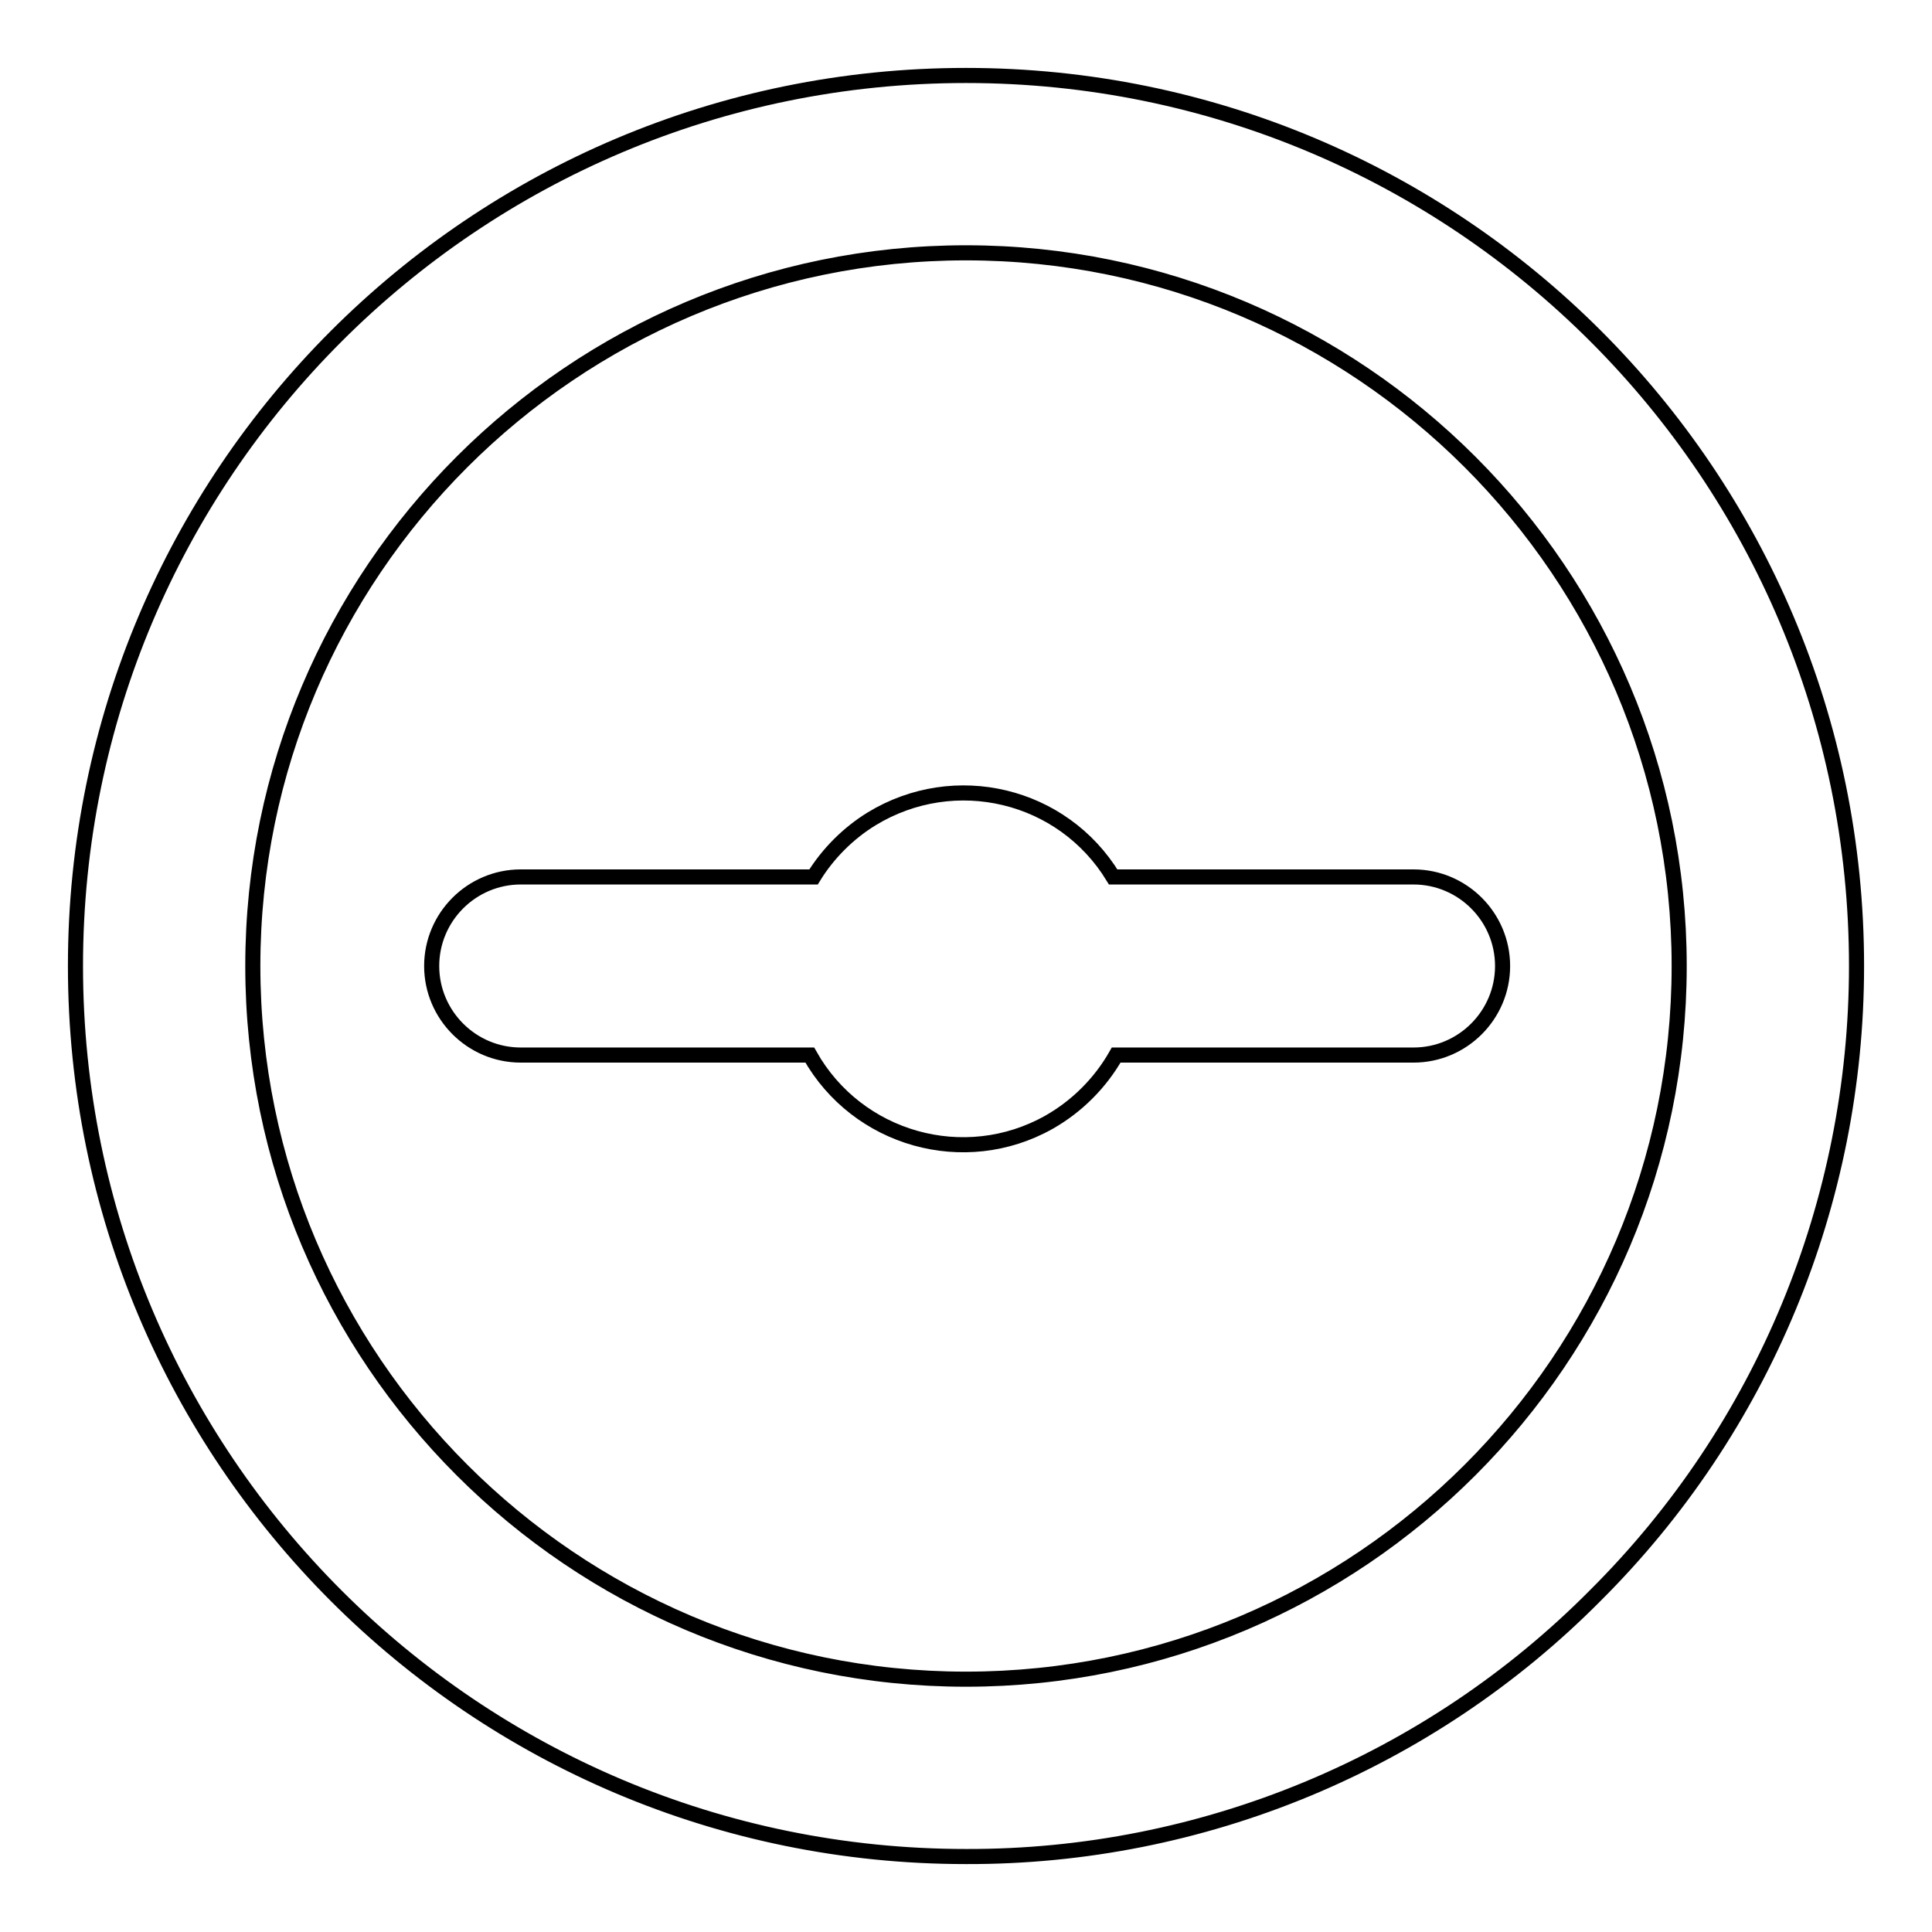 <?xml version="1.0" encoding="utf-8"?>
<!-- Svg Vector Icons : http://www.onlinewebfonts.com/icon -->
<!DOCTYPE svg PUBLIC "-//W3C//DTD SVG 1.1//EN" "http://www.w3.org/Graphics/SVG/1.1/DTD/svg11.dtd">
<svg version="1.1" xmlns="http://www.w3.org/2000/svg" xmlns:xlink="http://www.w3.org/1999/xlink" x="0px" y="0px" viewBox="0 0 256 256" enable-background="new 0 0 256 256" xml:space="preserve">
<g> <path stroke-width="2" fill-opacity="0" stroke="#000000"  d="M128,246c-65.2,0-118-52.8-118-118C10,62.8,62.8,10,128,10c65.2,0,118,52.8,118,118 c0,31.3-12.4,61.3-34.6,83.4C189.4,233.6,159.3,246.1,128,246L128,246z M128,33.5c-52.1,0-94.5,42.4-94.5,94.5 c0,52.1,42.4,94.5,94.5,94.5c52.1,0,94.5-42.4,94.5-94.5C222.5,75.9,180.1,33.5,128,33.5z"/> <path stroke-width="2" fill-opacity="0" stroke="#000000"  d="M187.3,116.2h-39.8c-6.7-11-21-14.4-32-7.7c-3.1,1.9-5.8,4.6-7.7,7.7H69c-6.5,0-11.8,5.3-11.8,11.8 c0,6.5,5.3,11.8,11.8,11.8l0,0h38.3c6.3,11.2,20.5,15.2,31.7,8.9c3.7-2.1,6.8-5.2,8.9-8.9h39.4c6.5,0,11.8-5.3,11.8-11.8 C199.1,121.5,193.8,116.2,187.3,116.2L187.3,116.2z"/></g>
</svg>